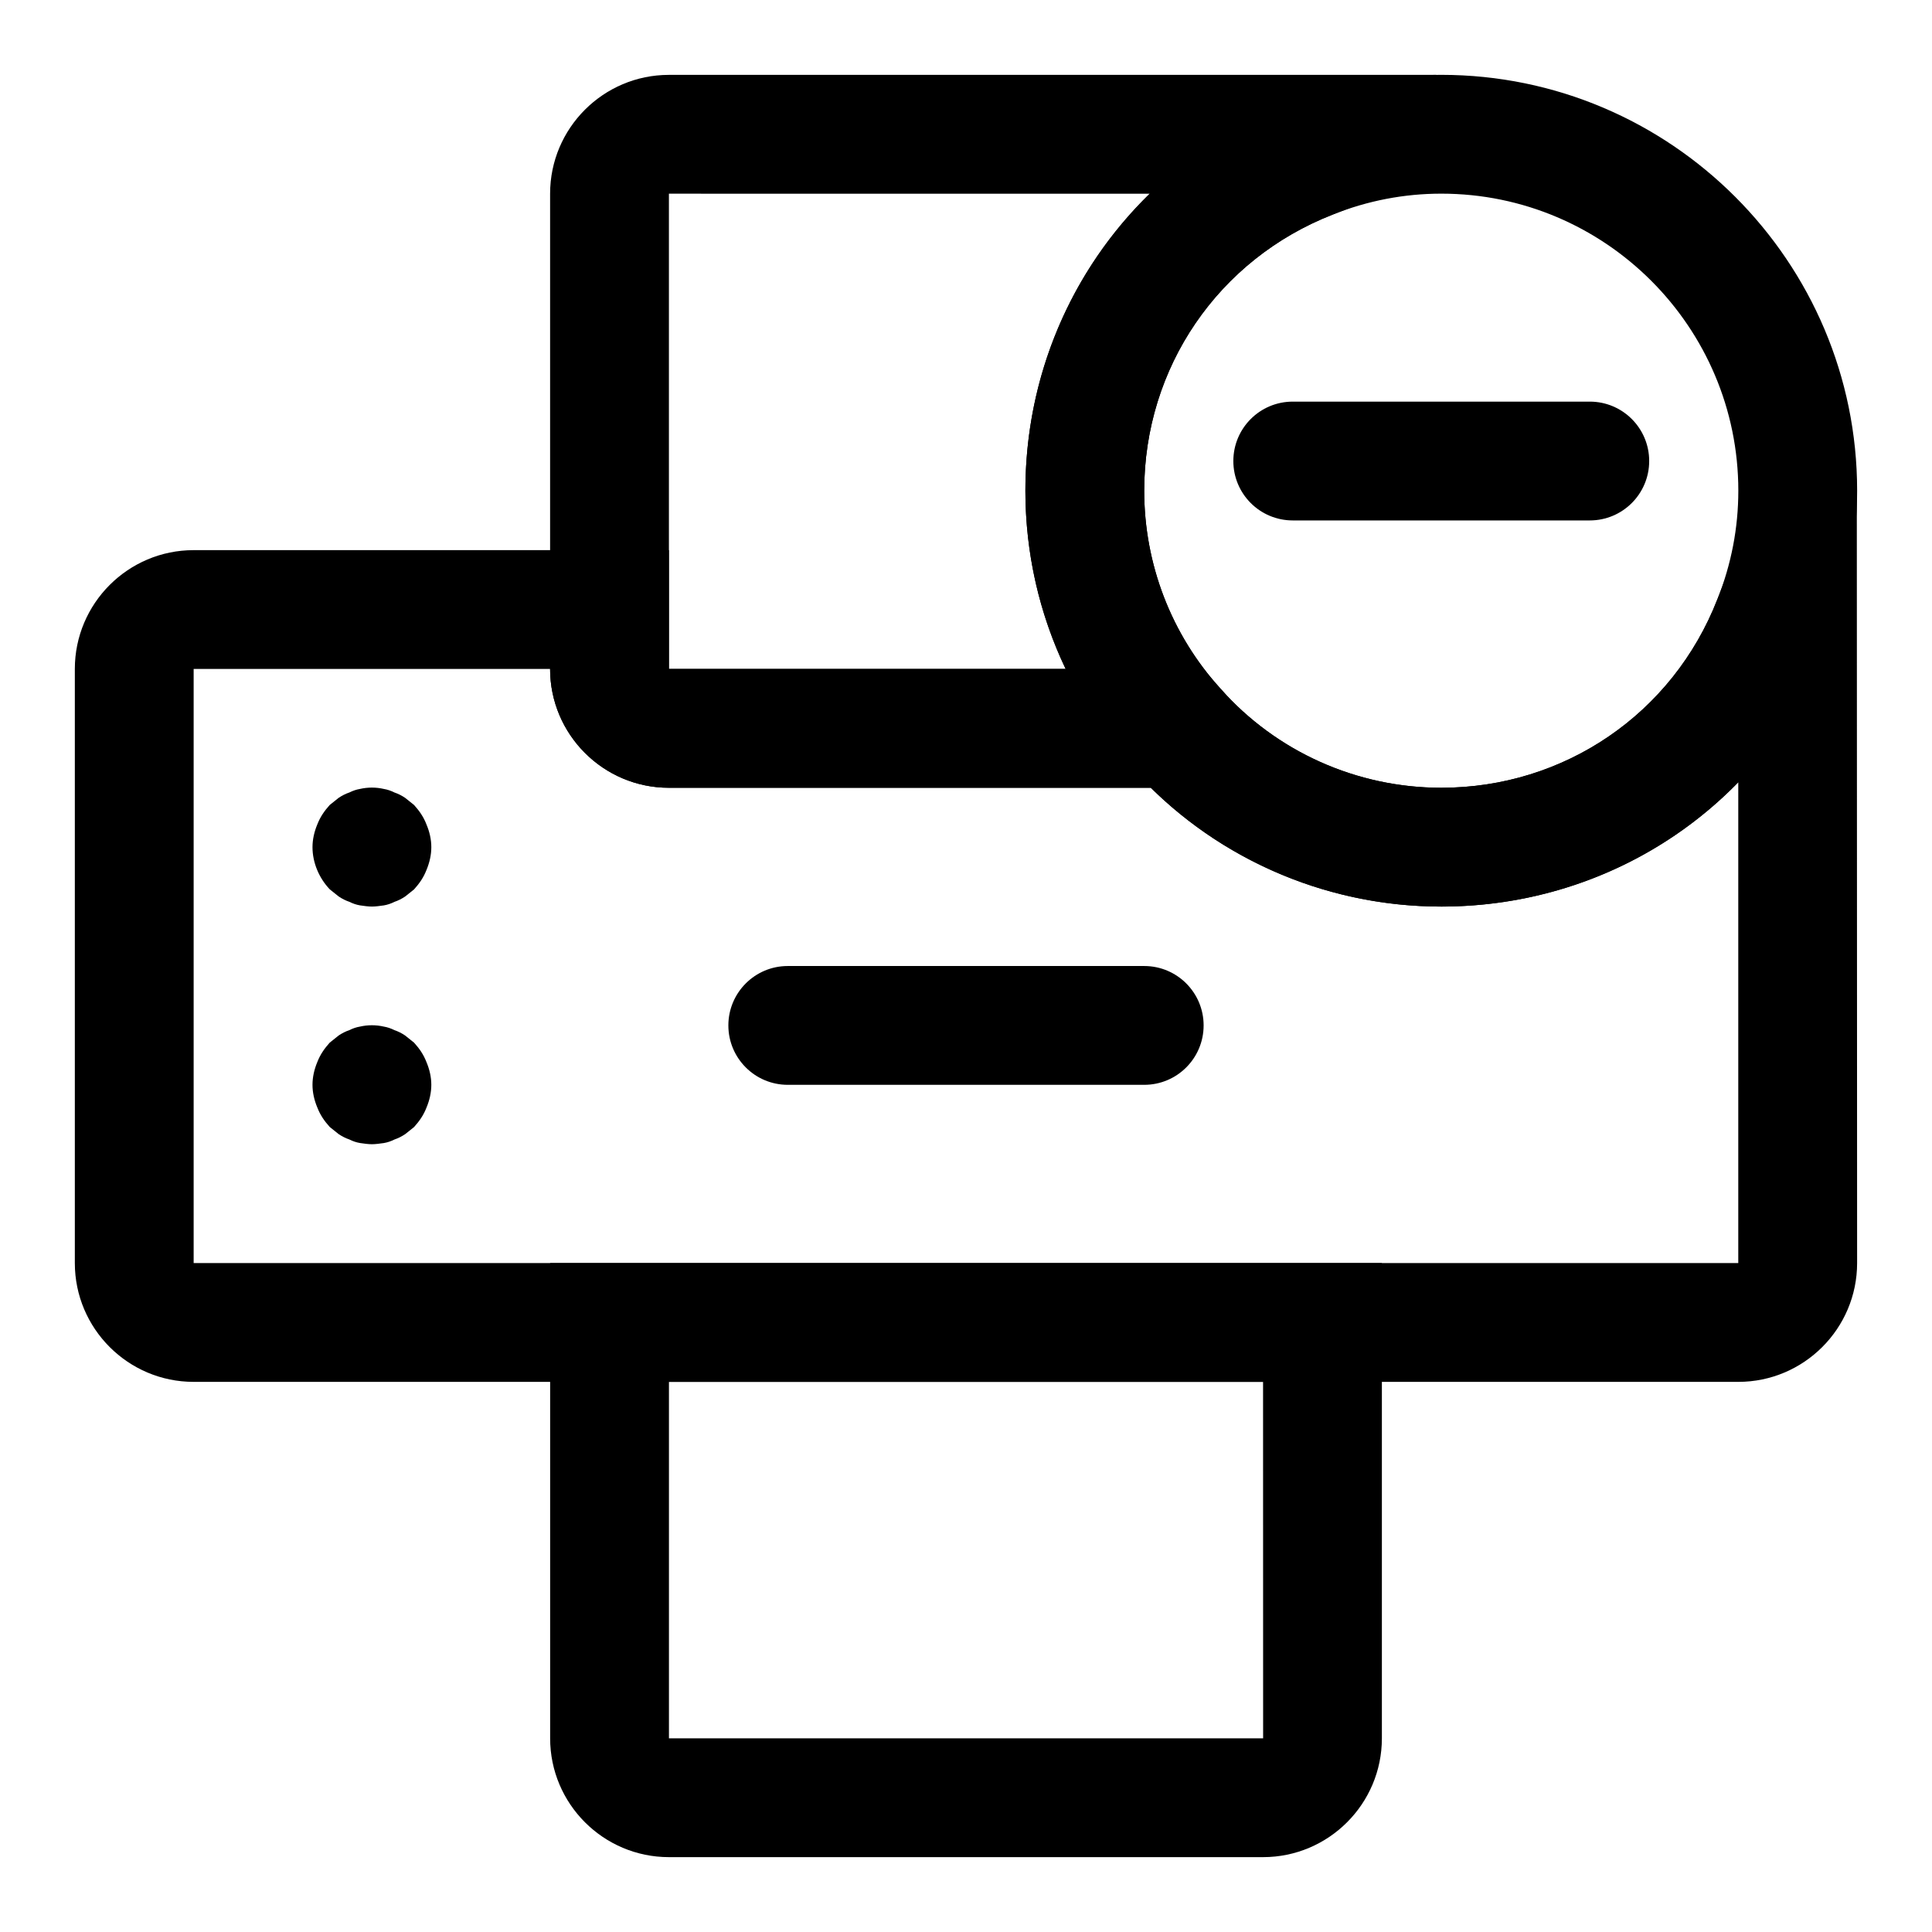 <?xml version="1.0" encoding="UTF-8"?>
<!-- Uploaded to: SVG Repo, www.svgrepo.com, Generator: SVG Repo Mixer Tools -->
<svg fill="#000000" width="800px" height="800px" version="1.1" viewBox="144 144 512 512" xmlns="http://www.w3.org/2000/svg">
 <g>
  <path d="m604.67 510.21h-409.35c-17.367 0-31.488-14.121-31.488-31.488v-157.44c0-17.367 14.121-31.488 31.488-31.488h125.95v31.488h141.54l4.691 5.305c14.754 16.645 36.055 26.184 58.441 26.184 32.605 0 61.34-19.617 73.18-49.957l4.961-12.723c0.016-0.156 0.047-0.301 0.062-0.426 2.769-15.777 13.066-16.672 17.555-16.23l14.375 1.258 0.078 204.03c0 17.367-14.125 31.488-31.488 31.488zm-409.35-188.93v157.44h409.34v-127.42c-20.211 20.734-48.254 32.953-78.719 32.953-28.938 0-56.602-11.398-76.973-31.488h-127.7c-17.367 0-31.488-14.121-31.488-31.488z"/>
  <path d="m491.23 352.77h-169.96c-17.367 0-31.488-14.121-31.488-31.488v-125.95c0-17.367 14.121-31.488 31.488-31.488h203.37l1.922 14.438c0.363 4.344-0.441 14.785-16.23 17.539-0.141 0.016-0.285 0.047-0.441 0.078l-12.707 4.961c-30.355 11.855-49.957 40.574-49.957 73.195 0 19.43 7.164 38.055 20.168 52.41zm-169.96-157.44v125.95h105.14c-6.992-14.609-10.676-30.715-10.676-47.23 0-30.465 12.203-58.488 32.953-78.719z"/>
  <path d="m478.72 636.16h-157.44c-17.367 0-31.488-14.121-31.488-31.488v-125.95h220.42v125.95c0 17.363-14.121 31.488-31.488 31.488zm-157.44-125.95v94.465h157.46l-0.016-94.465z"/>
  <path d="m242.56 384.25c-0.945 0-2.047-0.156-3.148-0.316-0.945-0.156-1.891-0.473-2.832-0.945-0.945-0.316-1.891-0.789-2.832-1.418-0.789-0.629-1.574-1.258-2.363-1.891-2.836-2.984-4.57-7.078-4.57-11.172 0-2.047 0.473-4.094 1.258-5.984 0.789-2.047 1.891-3.621 3.305-5.195 0.789-0.629 1.574-1.258 2.363-1.891 0.945-0.629 1.891-1.102 2.832-1.418 0.945-0.473 1.891-0.789 2.832-0.945 2.047-0.473 4.25-0.473 6.297 0 0.945 0.156 1.891 0.473 2.832 0.945 0.945 0.316 1.891 0.789 2.832 1.418 0.789 0.629 1.574 1.258 2.363 1.891 1.418 1.574 2.519 3.148 3.305 5.195 0.797 1.891 1.27 3.938 1.27 5.984s-0.473 4.094-1.258 5.984c-0.789 2.047-1.891 3.621-3.305 5.195-0.789 0.629-1.574 1.258-2.363 1.891-0.945 0.629-1.891 1.102-2.832 1.418-0.945 0.473-1.891 0.789-2.832 0.945-1.105 0.152-2.207 0.309-3.152 0.309z"/>
  <path d="m242.56 447.23c-0.945 0-2.047-0.156-3.148-0.316-0.945-0.156-1.891-0.473-2.832-0.945-0.945-0.316-1.891-0.789-2.832-1.418-0.789-0.629-1.574-1.258-2.363-1.891-1.418-1.574-2.519-3.148-3.305-5.195-0.793-1.887-1.266-3.93-1.266-5.977s0.473-4.094 1.258-5.984c0.789-2.047 1.891-3.621 3.305-5.195 0.789-0.629 1.574-1.258 2.363-1.891 0.945-0.629 1.891-1.102 2.832-1.418 0.945-0.473 1.891-0.789 2.832-0.945 2.047-0.473 4.25-0.473 6.297 0 0.945 0.156 1.891 0.473 2.832 0.945 0.945 0.316 1.891 0.789 2.832 1.418 0.789 0.629 1.574 1.258 2.363 1.891 1.418 1.574 2.519 3.148 3.305 5.195 0.797 1.891 1.27 3.938 1.27 5.984s-0.473 4.094-1.258 5.984c-0.789 2.047-1.891 3.621-3.305 5.195-0.789 0.629-1.574 1.258-2.363 1.891-0.945 0.629-1.891 1.102-2.832 1.418-0.945 0.473-1.891 0.789-2.832 0.945-1.105 0.152-2.207 0.309-3.152 0.309z"/>
  <path d="m447.23 431.49h-94.465c-8.691 0-15.742-7.055-15.742-15.742 0-8.691 7.055-15.742 15.742-15.742h94.465c8.707 0 15.742 7.055 15.742 15.742 0.004 8.688-7.035 15.742-15.742 15.742z"/>
  <path d="m525.95 384.25c-31.395 0-61.293-13.414-81.996-36.793-18.148-20.043-28.211-46.16-28.211-73.414 0-45.672 27.473-85.93 69.996-102.52 12.832-5.086 26.391-7.688 40.211-7.688 60.758 0 110.21 49.438 110.21 110.21 0 13.809-2.598 27.363-7.715 40.289-16.559 42.434-56.816 69.922-102.49 69.922zm0-188.93c-9.824 0-19.477 1.859-28.668 5.512-30.449 11.871-50.051 40.59-50.051 73.211 0 19.43 7.164 38.055 20.168 52.41 14.863 16.77 36.164 26.309 58.551 26.309 32.605 0 61.34-19.617 73.18-49.957 3.699-9.305 5.543-18.938 5.543-28.762 0-43.406-35.316-78.723-78.723-78.723z"/>
  <path d="m565.31 281.92h-78.719c-8.707 0-15.742-7.055-15.742-15.742 0-8.691 7.039-15.742 15.742-15.742h78.719c8.707 0 15.742 7.055 15.742 15.742s-7.039 15.742-15.742 15.742z"/>
 </g>
</svg>